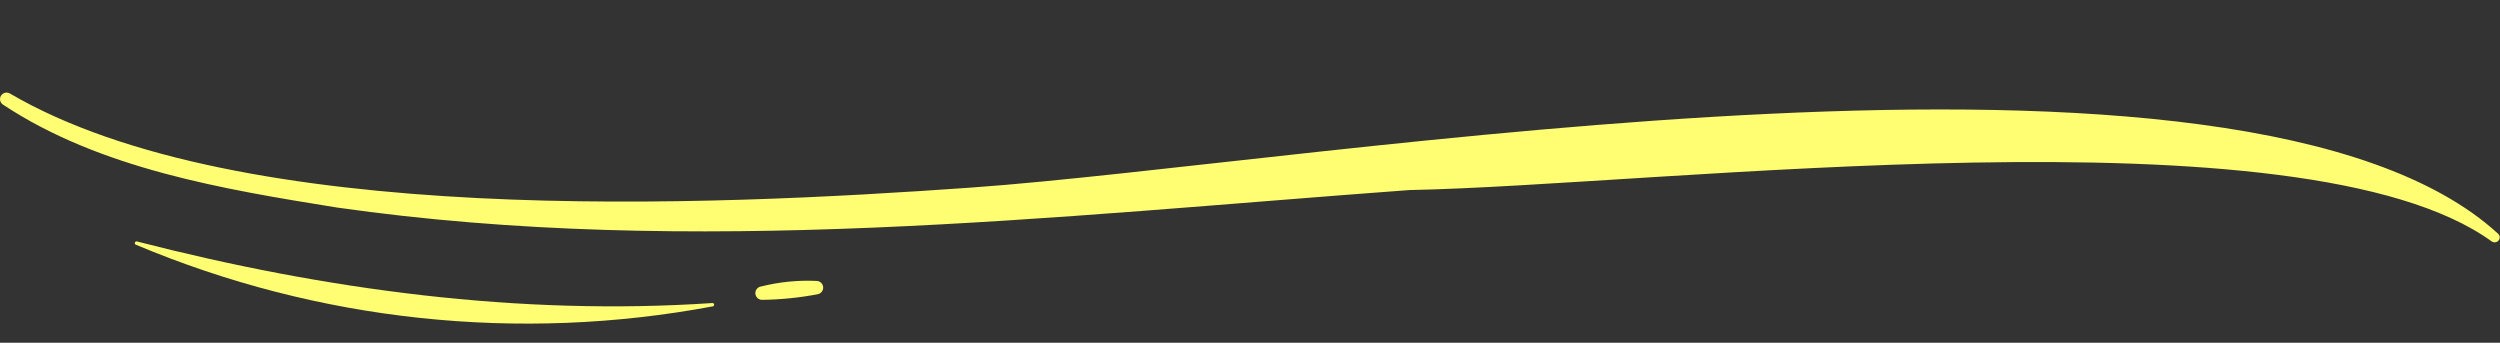 <?xml version="1.0" encoding="UTF-8" standalone="no"?><svg xmlns="http://www.w3.org/2000/svg" xmlns:xlink="http://www.w3.org/1999/xlink" fill="none" height="163.2" preserveAspectRatio="xMidYMid meet" style="fill: none" version="1" viewBox="-0.0 -43.3 1190.4 163.2" width="1190.4" zoomAndPan="magnify"><rect x="-0.0" y="-43.3" width="1190.4" height="163.2" fill="#333333" stroke="none"/><g id="change1_1"><path d="M0.867 1.765C1.354 1.25 2.003 0.916 2.705 0.82C3.408 0.723 4.122 0.868 4.731 1.232C114.43 65.394 336.705 54.922 462.418 46.023C627.62 34.325 1068.12 -43.292 1189.57 68.058C1189.9 68.366 1190.12 68.763 1190.22 69.199C1190.32 69.635 1190.29 70.092 1190.13 70.51C1190 70.864 1189.78 71.182 1189.5 71.439C1189.22 71.697 1188.89 71.885 1188.52 71.991C1188.16 72.097 1187.78 72.117 1187.4 72.05C1187.03 71.982 1186.68 71.829 1186.37 71.602C1096.21 6.401 790.929 44.957 671.131 47.195C501.747 59.638 329.698 79.702 160.42 55.508C106.569 46.849 47.603 37.123 1.373 6.481C0.997 6.23 0.681 5.899 0.447 5.512C0.212 5.125 0.066 4.691 0.018 4.241C-0.031 3.791 0.02 3.337 0.167 2.909C0.314 2.481 0.553 2.09 0.867 1.765Z" fill="#fffe72"/></g><g id="change1_2"><path d="M65.242 71.682C154.531 94.65 247.284 107.2 339.263 100.992C339.456 100.996 339.641 101.07 339.783 101.199C339.926 101.329 340.017 101.506 340.04 101.697C340.062 101.888 340.015 102.081 339.907 102.241C339.798 102.4 339.636 102.515 339.45 102.564C246.993 119.904 151.479 109.712 64.763 73.254C64.659 73.223 64.563 73.171 64.48 73.103C64.397 73.034 64.328 72.95 64.277 72.855C64.226 72.759 64.195 72.655 64.184 72.547C64.174 72.44 64.185 72.332 64.216 72.228C64.248 72.125 64.299 72.029 64.368 71.946C64.437 71.862 64.521 71.793 64.616 71.743C64.712 71.692 64.816 71.661 64.923 71.65C65.031 71.64 65.139 71.651 65.242 71.682Z" fill="#fffe72"/></g><g id="change1_3"><path d="M362.285 93.132C370.989 90.945 379.966 90.047 388.93 90.467C389.715 90.507 390.458 90.833 391.017 91.385C391.576 91.937 391.912 92.675 391.962 93.46C392.011 94.244 391.77 95.019 391.285 95.636C390.799 96.254 390.104 96.671 389.33 96.809C380.614 98.465 371.769 99.356 362.898 99.473C362.097 99.481 361.323 99.189 360.728 98.654C360.133 98.119 359.76 97.38 359.683 96.584C359.606 95.787 359.83 94.99 360.312 94.351C360.794 93.712 361.498 93.277 362.285 93.132Z" fill="#fffe72"/></g></svg>
